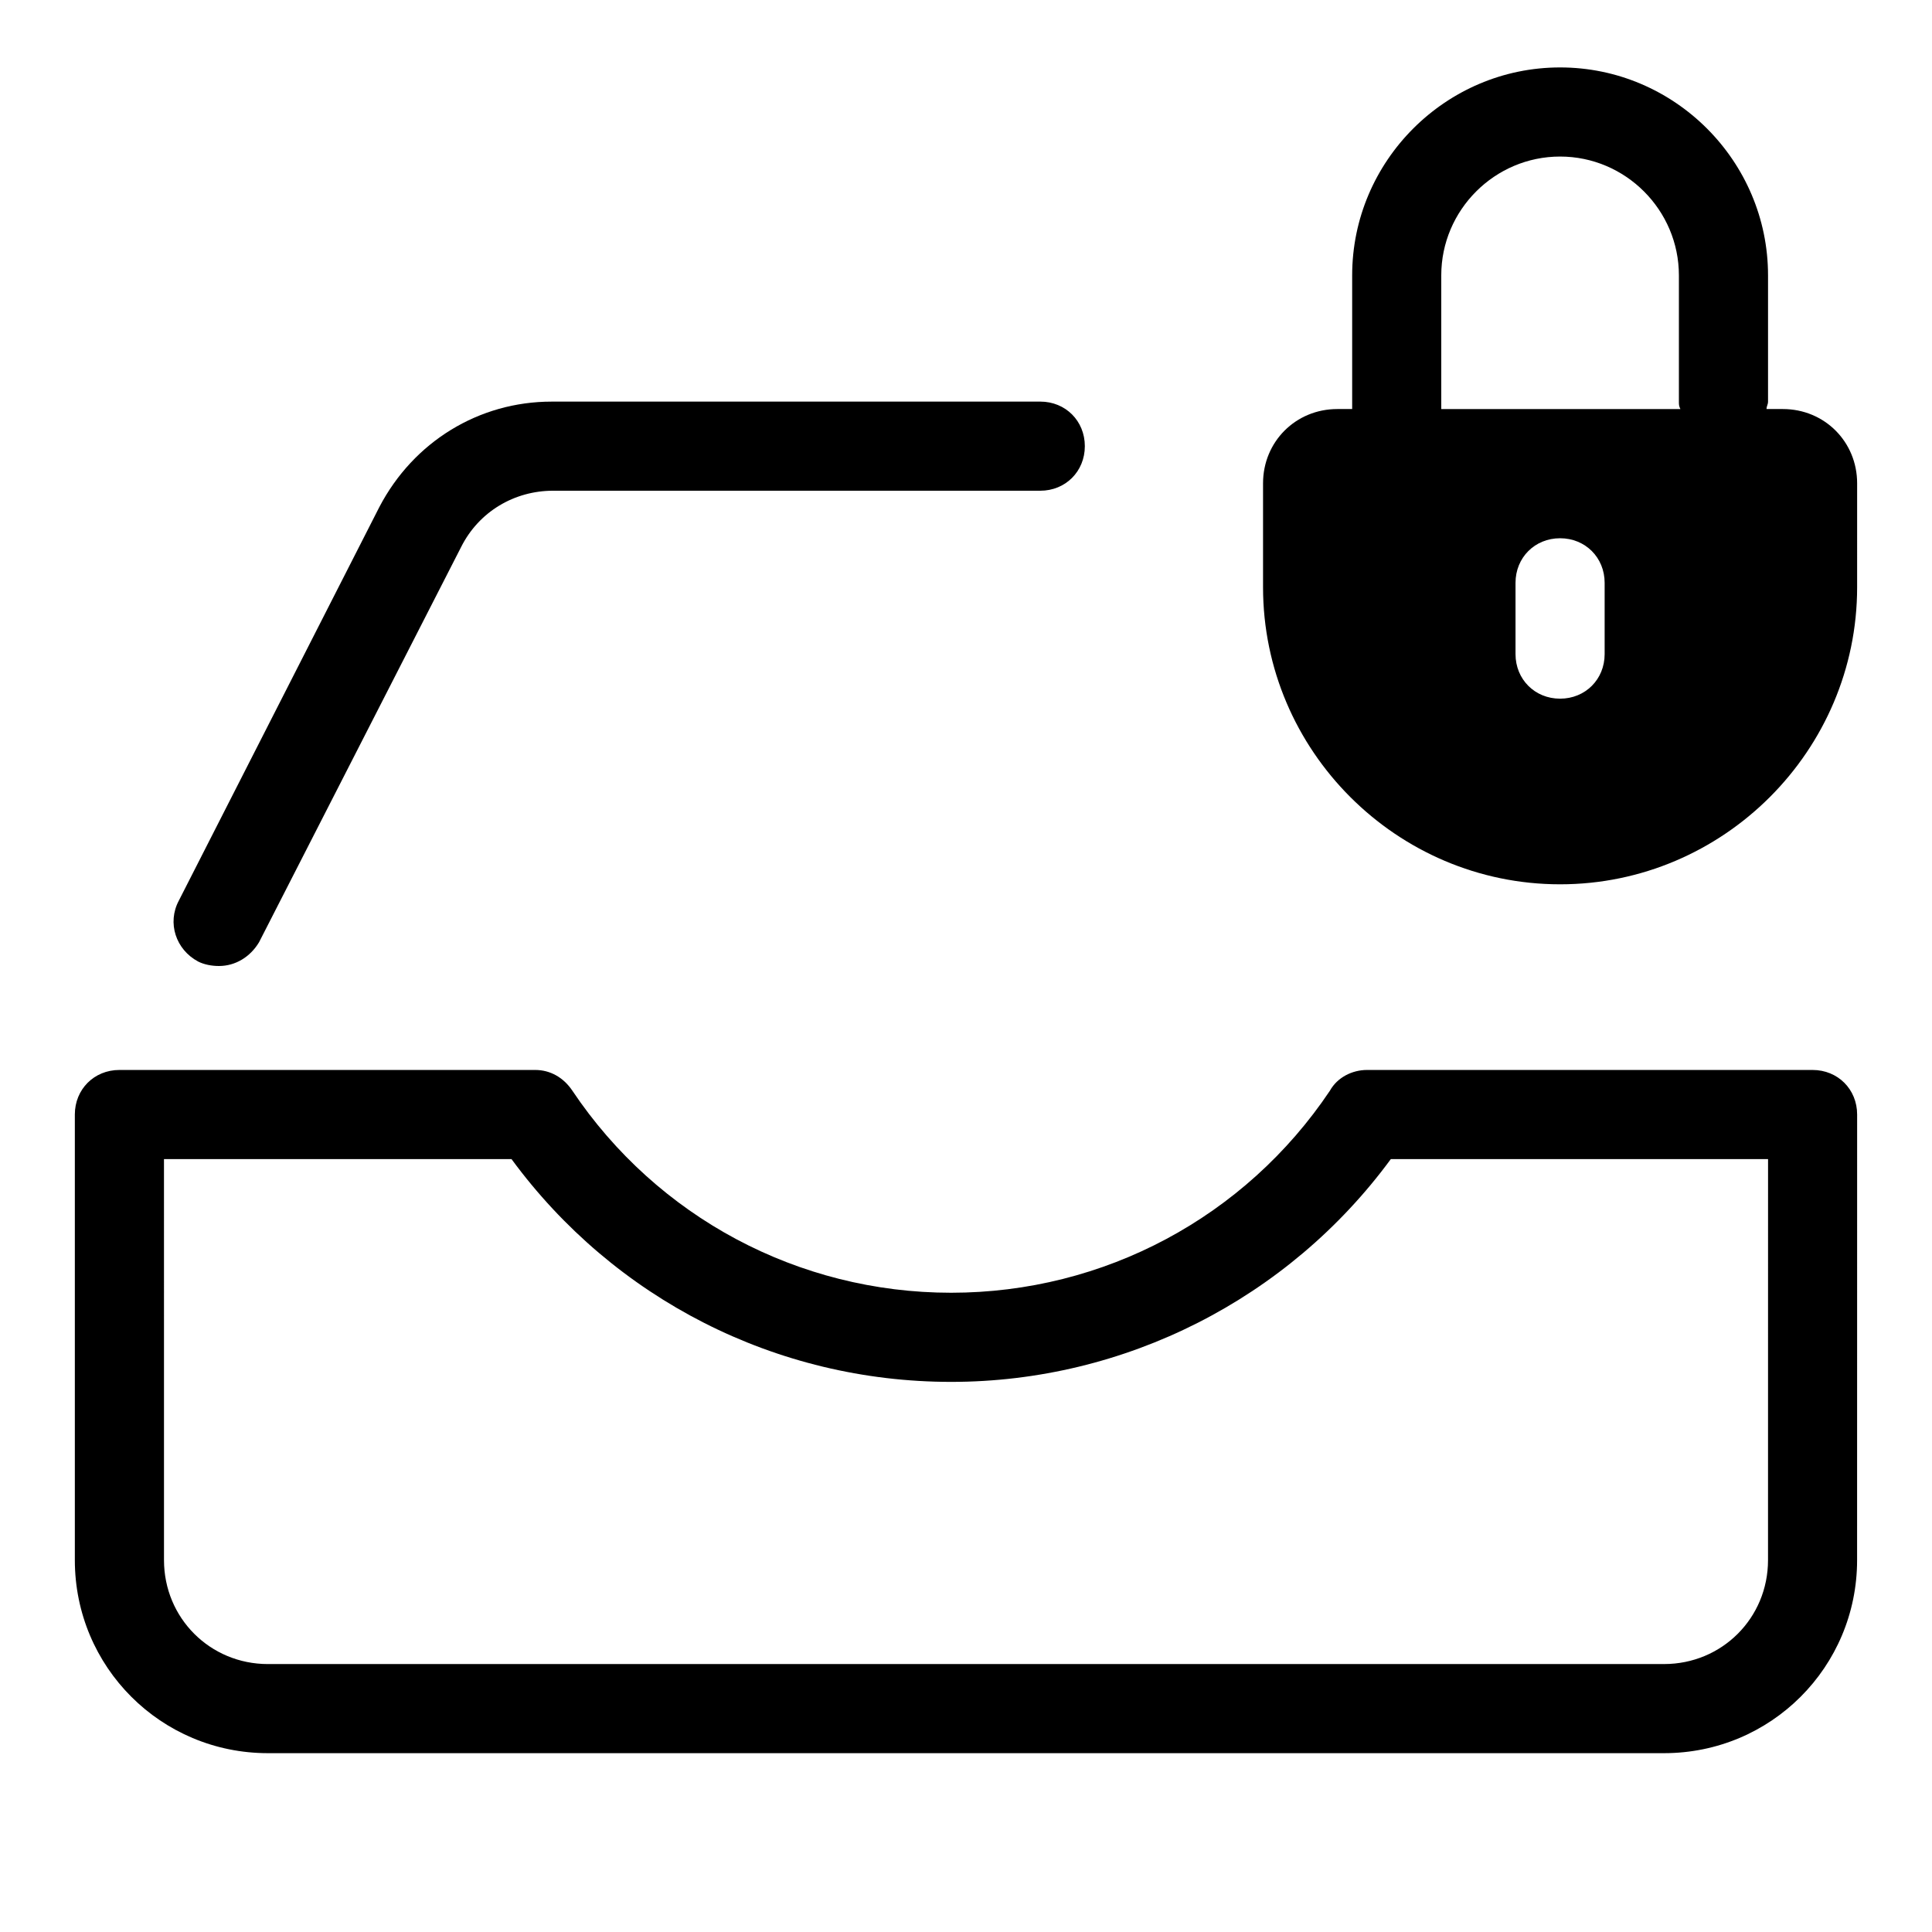 <?xml version="1.0" encoding="UTF-8"?>
<!-- Uploaded to: ICON Repo, www.iconrepo.com, Generator: ICON Repo Mixer Tools -->
<svg fill="#000000" width="800px" height="800px" version="1.1" viewBox="144 144 512 512" xmlns="http://www.w3.org/2000/svg">
 <g>
  <path d="m196.51 398.82c1.574 0.789 3.543 1.18 5.512 1.18 4.328 0 8.266-2.363 10.629-6.297l53.531-104.7c4.723-9.445 14.168-14.957 24.402-14.957h129.1c6.691 0 11.809-5.117 11.809-11.809s-5.117-11.809-11.809-11.809l-129.5 0.004c-19.285 0-36.605 10.629-45.656 27.945l-53.137 104.3c-3.148 5.906-0.789 12.988 5.117 16.137z"/>
  <path d="m636.16 439.36c0-6.691-5.117-11.809-11.809-11.809h-118.08c-3.938 0-7.871 1.969-9.84 5.512-22.434 33.453-59.828 53.527-100.37 53.527s-77.934-20.074-100.37-53.531c-2.363-3.539-5.906-5.508-9.84-5.508h-110.21c-6.691 0-11.809 5.117-11.809 11.809v118.08c0 28.34 22.828 51.168 51.168 51.168h369.98c28.34 0 51.168-22.828 51.168-51.168zm-23.617 118.08c0 15.352-12.203 27.551-27.551 27.551l-369.98 0.004c-15.352 0-27.551-12.203-27.551-27.551l-0.004-106.27h92.102c27.16 37 70.062 59.039 116.51 59.039 46.051 0 89.348-22.043 116.51-59.039h99.973z"/>
  <path d="m636.16 272.08c0-11.02-8.66-19.68-19.68-19.68h-4.328c0-0.789 0.395-1.18 0.395-1.969v-33.457c0-30.309-24.797-55.105-55.105-55.105s-55.105 24.797-55.105 55.105v35.426h-3.938c-11.02 0-19.68 8.66-19.68 19.68v27.551c0 43.297 35.426 78.719 78.719 78.719 43.297 0 78.719-35.426 78.719-78.719zm-66.914 45.266c0 6.691-5.117 11.809-11.809 11.809s-11.809-5.117-11.809-11.809v-18.895c0-6.691 5.117-11.809 11.809-11.809s11.809 5.117 11.809 11.809zm-43.297-64.945v-35.426c0-17.32 14.168-31.488 31.488-31.488s31.488 14.168 31.488 31.488v33.457c0 0.789 0 1.18 0.395 1.969z"/>
 </g>
</svg>